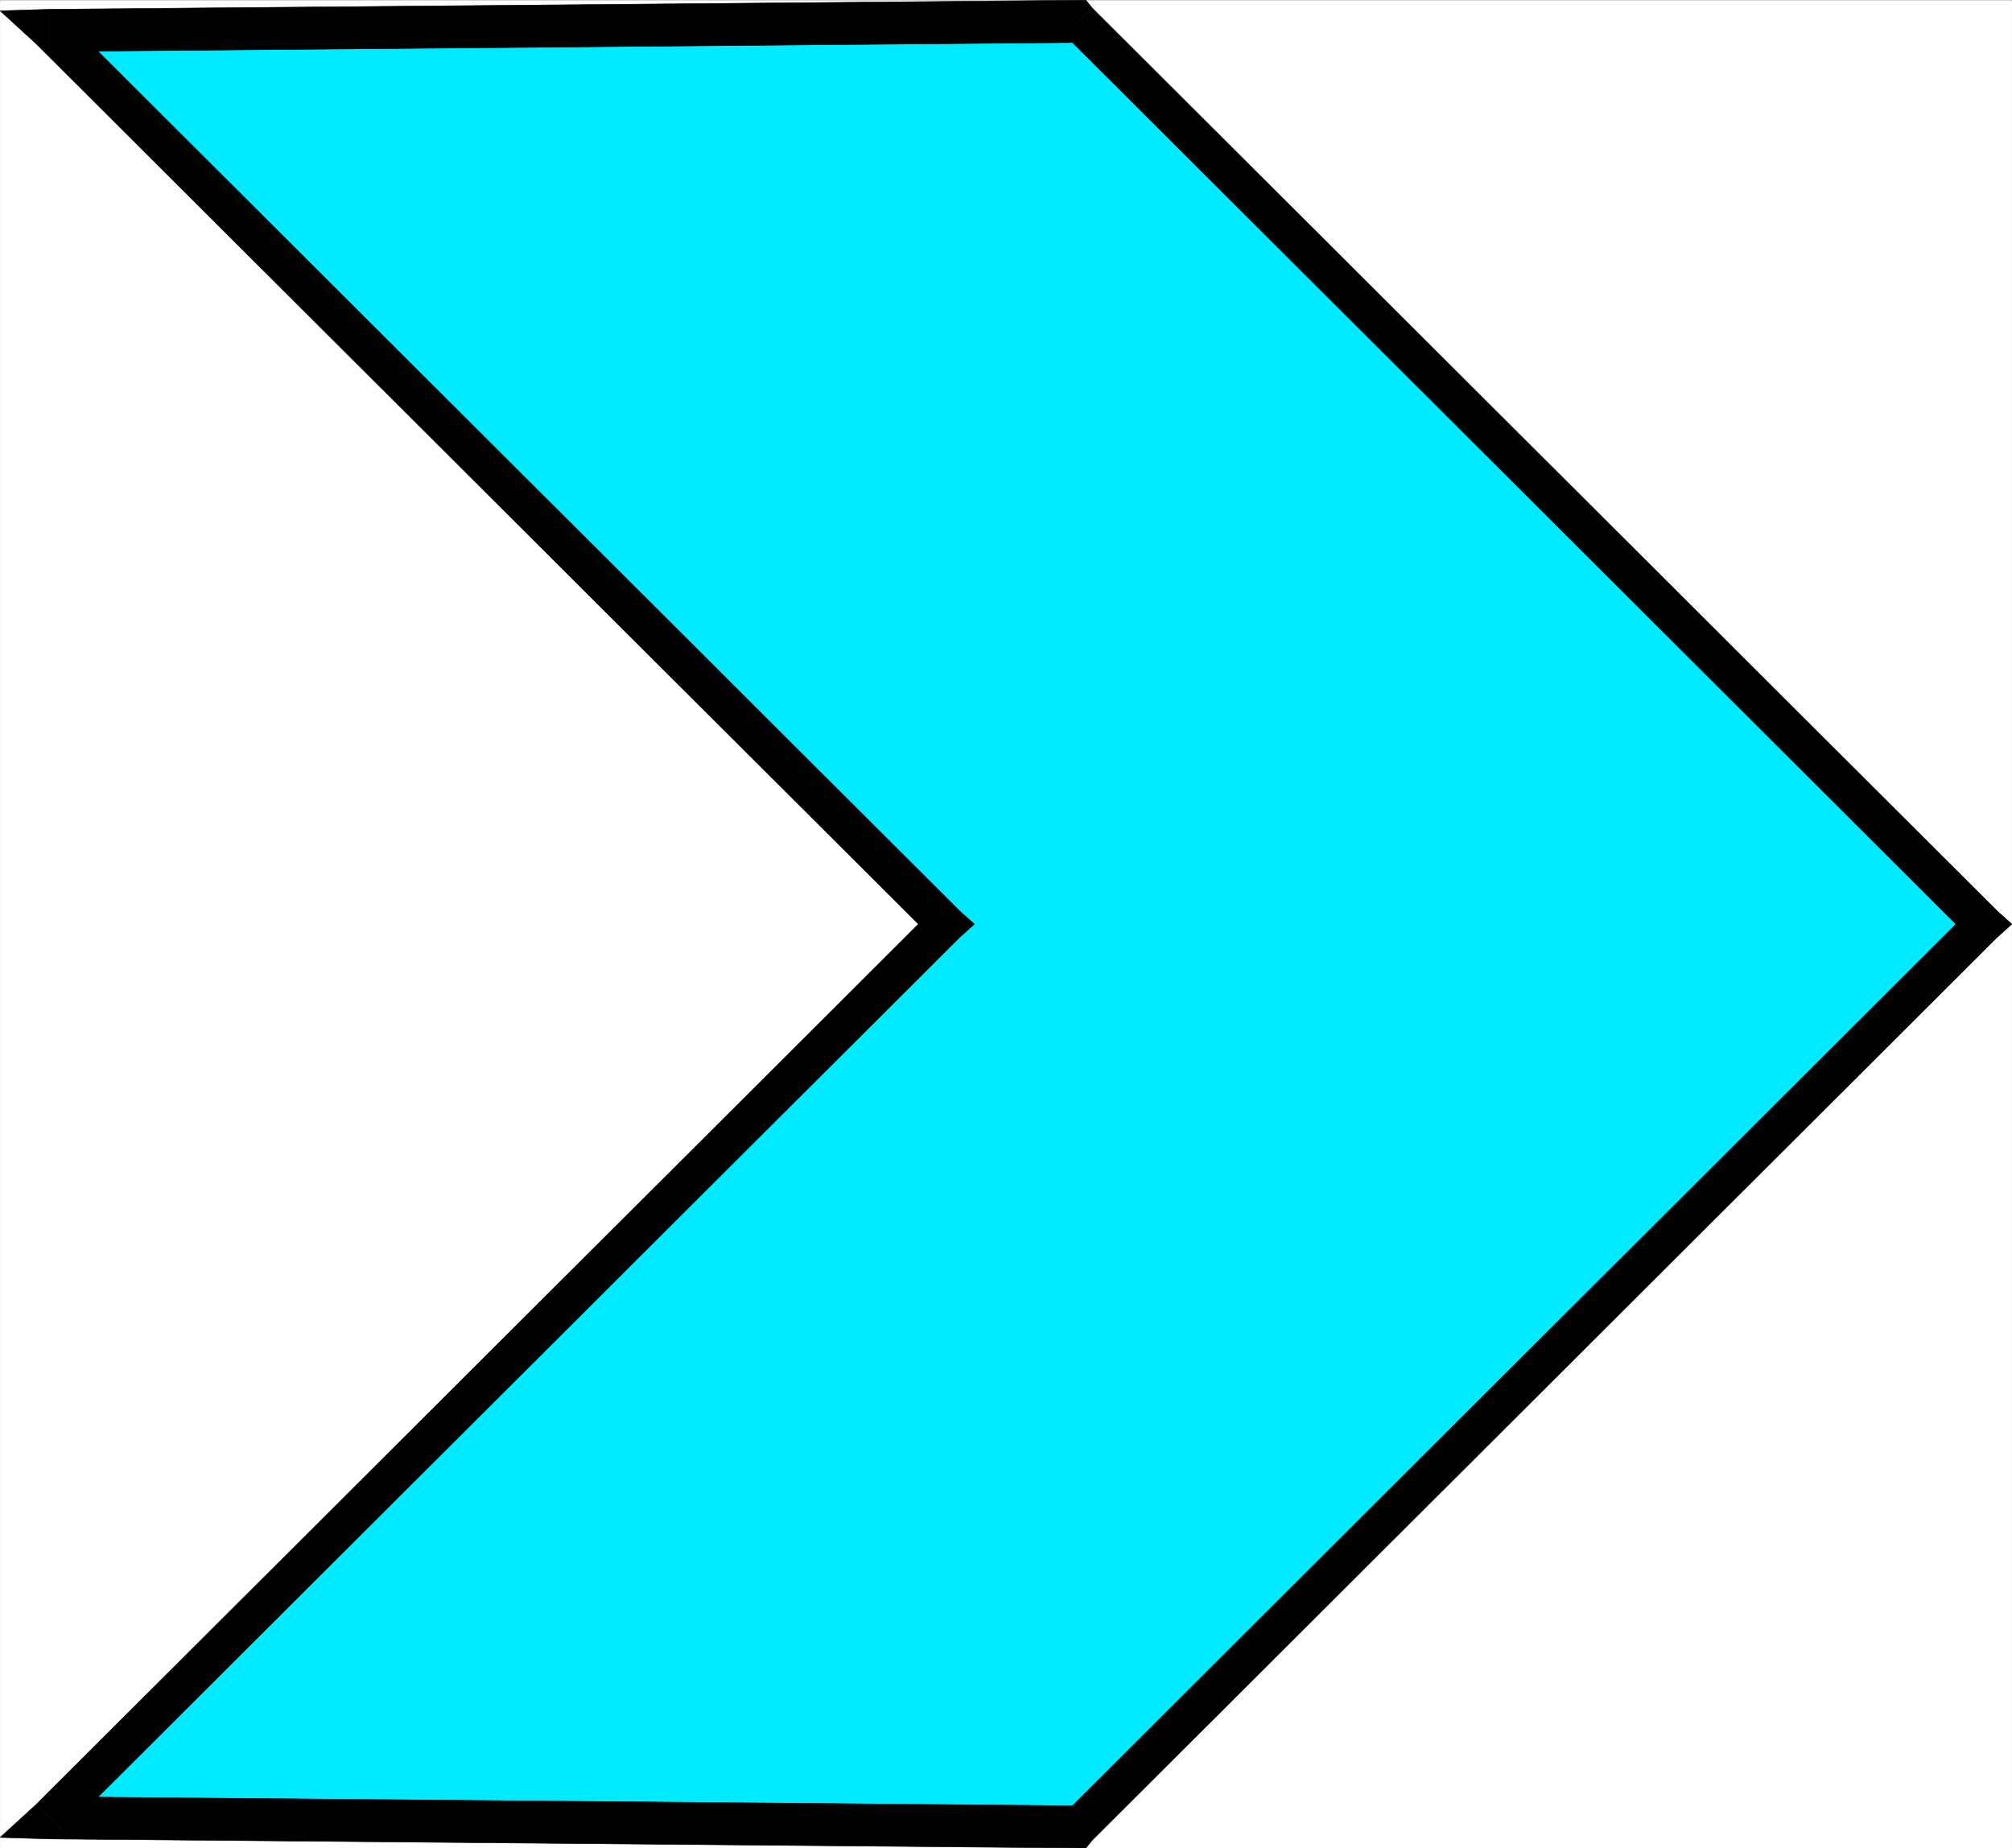 <svg xmlns="http://www.w3.org/2000/svg" width="2996.66" height="2752.477"><rect width="100%" height="100%" fill="#808080" stroke="none"/><defs><clipPath id="a"><path d="M0 0h2996.144v2749.816H0Zm0 0"/></clipPath></defs><path fill="#fff" d="M.259 2752.094h2996.144V.384H.26Zm0 0"/><g clip-path="url(#a)" transform="translate(.259 2.422)"><path fill="#fff" fill-rule="evenodd" stroke="#fff" stroke-linecap="square" stroke-linejoin="bevel" stroke-miterlimit="10" stroke-width=".766" d="M0 2749.672h2996.145V-2.04H0Zm0 0"/></g><path fill="#00ebff" fill-rule="evenodd" stroke="#00ebff" stroke-linecap="square" stroke-linejoin="bevel" stroke-miterlimit="10" stroke-width=".766" d="M1408.423 1376.262 74.407 45.312 1606.2 31.806l1347.524 1344.457L1606.2 2720.672l-1531.793-13.46Zm0 0"/><path fill-rule="evenodd" stroke="#000" stroke-linecap="square" stroke-linejoin="bevel" stroke-miterlimit="10" stroke-width=".766" d="M74.407 13.84 54.193 65.528l1334.015 1330.949 40.477-40.43L94.622 25.098 74.407 76.735V13.84L.26 16.094l53.934 49.434Zm0 0"/><path fill-rule="evenodd" stroke="#000" stroke-linecap="square" stroke-linejoin="bevel" stroke-miterlimit="10" stroke-width=".766" d="M1626.415 11.59 1606.2.383 74.407 13.84v62.895L1606.2 63.274l-20.21-11.254 40.425-40.43-9.004-11.207h-11.21zm0 0"/><path fill-rule="evenodd" stroke="#000" stroke-linecap="square" stroke-linejoin="bevel" stroke-miterlimit="10" stroke-width=".766" d="M2973.939 1396.477v-40.43L1626.415 11.59l-40.426 40.43 1347.473 1344.457v-40.43l40.477 40.43 22.464-20.215-22.464-20.215zm0 0"/><path fill-rule="evenodd" stroke="#000" stroke-linecap="square" stroke-linejoin="bevel" stroke-miterlimit="10" stroke-width=".766" d="m1606.2 2752.094 20.215-11.21L2973.94 1396.476l-40.477-40.43-1347.473 1344.41 20.211-11.207v62.844h11.211l9.004-11.21zm0 0"/><path fill-rule="evenodd" stroke="#000" stroke-linecap="square" stroke-linejoin="bevel" stroke-miterlimit="10" stroke-width=".766" d="m54.193 2686.997 20.214 51.636 1531.793 13.461v-62.844L74.407 2675.743l20.215 51.683-40.43-40.43L.26 2736.384l74.148 2.25zm0 0"/><path fill-rule="evenodd" stroke="#000" stroke-linecap="square" stroke-linejoin="bevel" stroke-miterlimit="10" stroke-width=".766" d="M1388.208 1396.477v-40.43L54.193 2686.997l40.43 40.43 1334.062-1330.95v-40.43 40.43l22.465-20.215-22.465-20.215zm0 0"/></svg>
